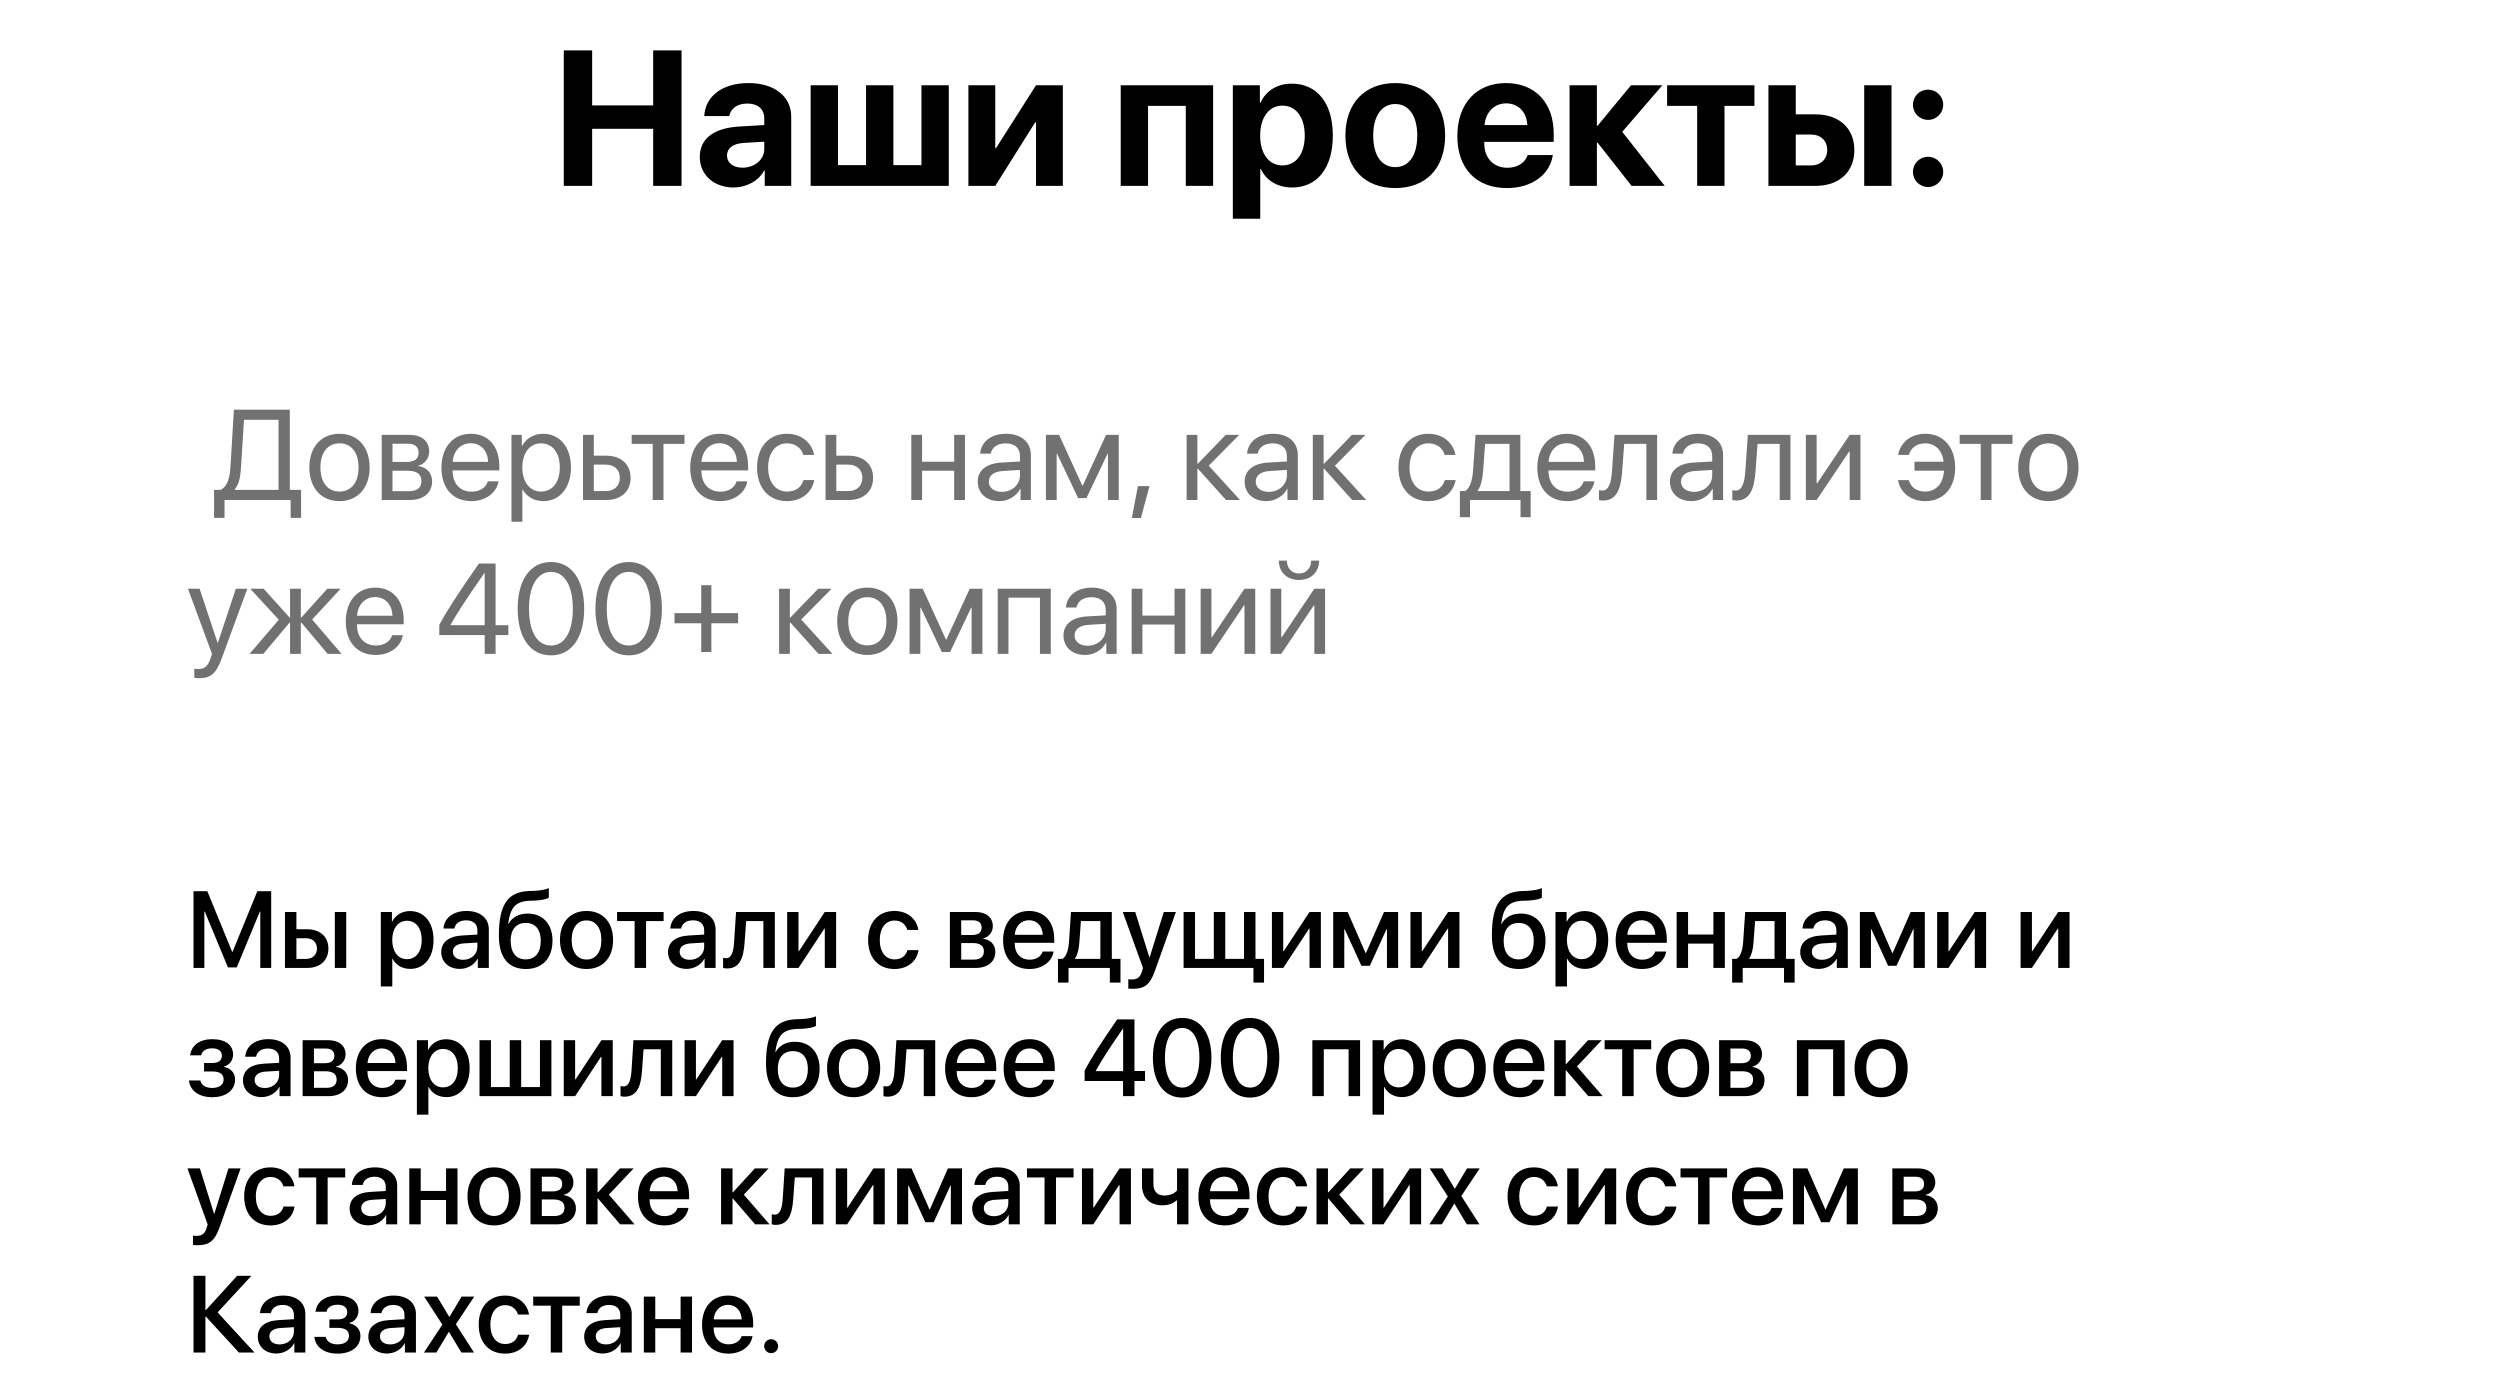 <?xml version="1.0" encoding="UTF-8"?> <svg xmlns="http://www.w3.org/2000/svg" width="390" height="215" viewBox="0 0 390 215" fill="none"><path d="M106.32 29H101.896V20.094H92.375V29H87.951V7.862H92.375V16.446H101.896V7.862H106.32V29ZM115.827 26.158C117.688 26.158 119.226 24.942 119.226 23.243V22.101L115.915 22.306C114.318 22.423 113.41 23.141 113.41 24.254C113.41 25.426 114.377 26.158 115.827 26.158ZM114.421 29.249C111.433 29.249 109.162 27.315 109.162 24.488C109.162 21.632 111.359 19.977 115.271 19.742L119.226 19.508V18.468C119.226 17.003 118.2 16.153 116.589 16.153C114.992 16.153 113.981 16.944 113.776 18.102H109.865C110.026 15.055 112.619 12.96 116.779 12.96C120.808 12.96 123.43 15.04 123.43 18.204V29H119.299V26.598H119.211C118.332 28.268 116.384 29.249 114.421 29.249ZM126.462 29V13.297H130.725V25.763H135.104V13.297H139.367V25.763H143.747V13.297H148.01V29H126.462ZM155.261 29H151.071V13.297H155.261V23.111H155.378L161.618 13.297H165.808V29H161.618V19.068H161.501L155.261 29ZM184.982 29V16.52H179.094V29H174.831V13.297H189.245V29H184.982ZM201.491 13.048C205.476 13.048 207.922 16.08 207.922 21.148C207.922 26.202 205.49 29.249 201.564 29.249C199.279 29.249 197.521 28.136 196.687 26.363H196.599V34.127H192.321V13.297H196.54V16.036H196.628C197.478 14.19 199.221 13.048 201.491 13.048ZM200.056 25.807C202.194 25.807 203.542 24.005 203.542 21.148C203.542 18.307 202.194 16.476 200.056 16.476C197.961 16.476 196.584 18.336 196.584 21.148C196.584 23.99 197.961 25.807 200.056 25.807ZM217.663 29.337C212.917 29.337 209.885 26.29 209.885 21.134C209.885 16.051 212.961 12.96 217.663 12.96C222.365 12.96 225.441 16.036 225.441 21.134C225.441 26.305 222.409 29.337 217.663 29.337ZM217.663 26.07C219.758 26.07 221.091 24.298 221.091 21.148C221.091 18.028 219.743 16.227 217.663 16.227C215.583 16.227 214.221 18.028 214.221 21.148C214.221 24.298 215.554 26.07 217.663 26.07ZM234.963 16.124C233.088 16.124 231.74 17.545 231.594 19.508H238.259C238.171 17.501 236.867 16.124 234.963 16.124ZM238.317 24.195H242.243C241.774 27.271 238.962 29.337 235.08 29.337C230.246 29.337 227.346 26.246 227.346 21.222C227.346 16.212 230.275 12.96 234.919 12.96C239.489 12.96 242.375 16.051 242.375 20.826V22.13H231.55V22.394C231.55 24.635 232.971 26.173 235.153 26.173C236.721 26.173 237.922 25.396 238.317 24.195ZM253.068 20.562L259.704 29H254.533L249.23 22.262H249.113V29H244.851V13.297H249.113V19.61H249.23L254.445 13.297H259.338L253.068 20.562ZM273.693 13.297V16.52H269.021V29H264.758V16.52H260.07V13.297H273.693ZM290.817 29V13.297H295.08V29H290.817ZM282.497 20.987H280.139V25.807H282.497C284.05 25.807 285.046 24.825 285.046 23.39C285.046 21.954 284.035 20.987 282.497 20.987ZM275.876 29V13.297H280.139V17.838H283.2C286.906 17.838 289.279 20.006 289.279 23.419C289.279 26.832 286.906 29 283.2 29H275.876ZM300.778 29.176C299.46 29.176 298.42 28.121 298.42 26.817C298.42 25.499 299.46 24.459 300.778 24.459C302.082 24.459 303.137 25.499 303.137 26.817C303.137 28.121 302.082 29.176 300.778 29.176ZM300.778 18.702C299.46 18.702 298.42 17.648 298.42 16.344C298.42 15.025 299.46 13.985 300.778 13.985C302.082 13.985 303.137 15.025 303.137 16.344C303.137 17.648 302.082 18.702 300.778 18.702Z" fill="black"></path><path d="M37.603 72.814C37.506 74.426 37.31 75.5 36.617 76.34V76.418H43.453V65.49H38.062L37.603 72.814ZM35.025 78V80.783H33.395V76.418H34.44C35.465 75.871 35.846 74.621 35.953 72.775L36.49 63.908H45.211V76.418H46.969V80.783H45.338V78H35.025ZM52.965 78.176C50.152 78.176 48.258 76.154 48.258 72.922C48.258 69.68 50.152 67.668 52.965 67.668C55.768 67.668 57.662 69.68 57.662 72.922C57.662 76.154 55.768 78.176 52.965 78.176ZM52.965 76.682C54.762 76.682 55.934 75.314 55.934 72.922C55.934 70.529 54.762 69.162 52.965 69.162C51.168 69.162 49.986 70.529 49.986 72.922C49.986 75.314 51.168 76.682 52.965 76.682ZM63.658 69.221H61.227V72.062H63.404C64.684 72.062 65.299 71.594 65.299 70.617C65.299 69.719 64.723 69.221 63.658 69.221ZM63.541 73.43H61.227V76.623H63.844C65.074 76.623 65.738 76.066 65.738 75.041C65.738 73.957 65.025 73.43 63.541 73.43ZM59.547 78V67.844H63.893C65.797 67.844 66.959 68.83 66.959 70.441C66.959 71.477 66.227 72.434 65.289 72.629V72.707C66.568 72.883 67.408 73.811 67.408 75.08C67.408 76.877 66.08 78 63.922 78H59.547ZM73.434 69.143C71.842 69.143 70.728 70.363 70.621 72.053H76.139C76.1 70.353 75.035 69.143 73.434 69.143ZM76.1 75.09H77.769C77.477 76.867 75.758 78.176 73.541 78.176C70.631 78.176 68.863 76.154 68.863 72.961C68.863 69.807 70.66 67.668 73.463 67.668C76.207 67.668 77.897 69.66 77.897 72.736V73.381H70.611V73.478C70.611 75.422 71.754 76.701 73.58 76.701C74.869 76.701 75.816 76.047 76.1 75.09ZM84.723 67.668C87.311 67.668 89.068 69.738 89.068 72.922C89.068 76.106 87.32 78.176 84.762 78.176C83.307 78.176 82.135 77.463 81.529 76.35H81.49V81.389H79.791V67.844H81.402V69.562H81.441C82.066 68.42 83.248 67.668 84.723 67.668ZM84.391 76.682C86.197 76.682 87.33 75.227 87.33 72.922C87.33 70.627 86.197 69.162 84.391 69.162C82.652 69.162 81.481 70.666 81.481 72.922C81.481 75.188 82.652 76.682 84.391 76.682ZM94.527 72.482H92.633V76.603H94.527C95.846 76.603 96.695 75.783 96.695 74.543C96.695 73.293 95.836 72.482 94.527 72.482ZM90.953 78V67.844H92.633V71.086H94.557C96.881 71.086 98.375 72.424 98.375 74.543C98.375 76.662 96.881 78 94.557 78H90.953ZM106.783 67.844V69.24H103.502V78H101.822V69.24H98.541V67.844H106.783ZM112.242 69.143C110.65 69.143 109.537 70.363 109.43 72.053H114.947C114.908 70.353 113.844 69.143 112.242 69.143ZM114.908 75.09H116.578C116.285 76.867 114.566 78.176 112.35 78.176C109.439 78.176 107.672 76.154 107.672 72.961C107.672 69.807 109.469 67.668 112.271 67.668C115.016 67.668 116.705 69.66 116.705 72.736V73.381H109.42V73.478C109.42 75.422 110.562 76.701 112.389 76.701C113.678 76.701 114.625 76.047 114.908 75.09ZM126.998 70.969H125.318C125.025 69.992 124.195 69.162 122.76 69.162C120.992 69.162 119.83 70.656 119.83 72.922C119.83 75.246 121.012 76.682 122.779 76.682C124.127 76.682 125.016 76.018 125.338 74.894H127.018C126.686 76.818 125.055 78.176 122.77 78.176C119.947 78.176 118.102 76.154 118.102 72.922C118.102 69.758 119.938 67.668 122.75 67.668C125.201 67.668 126.695 69.24 126.998 70.969ZM132.359 72.482H130.465V76.603H132.359C133.678 76.603 134.527 75.783 134.527 74.543C134.527 73.293 133.668 72.482 132.359 72.482ZM128.785 78V67.844H130.465V71.086H132.389C134.713 71.086 136.207 72.424 136.207 74.543C136.207 76.662 134.713 78 132.389 78H128.785ZM148.854 78V73.43H143.844V78H142.164V67.844H143.844V72.033H148.854V67.844H150.533V78H148.854ZM156.285 76.731C157.887 76.731 159.117 75.607 159.117 74.143V73.312L156.402 73.478C155.035 73.566 154.254 74.172 154.254 75.129C154.254 76.096 155.064 76.731 156.285 76.731ZM155.904 78.176C153.883 78.176 152.525 76.955 152.525 75.129C152.525 73.391 153.863 72.297 156.207 72.16L159.117 71.994V71.144C159.117 69.904 158.297 69.162 156.891 69.162C155.582 69.162 154.762 69.777 154.547 70.773H152.906C153.023 69.016 154.527 67.668 156.93 67.668C159.312 67.668 160.816 68.957 160.816 70.978V78H159.205V76.252H159.166C158.561 77.414 157.271 78.176 155.904 78.176ZM164.84 78H163.16V67.844H165.221L168.834 75.754H168.912L172.545 67.844H174.527V78H172.838V70.793H172.77L169.488 77.707H168.189L164.908 70.793H164.84V78ZM177.984 80.803H176.568L177.516 75.832H179.322L177.984 80.803ZM188.561 72.648L193.443 78H191.256L186.871 73.117H186.793V78H185.113V67.844H186.793V72.336H186.871L191.207 67.844H193.307L188.561 72.648ZM197.926 76.731C199.527 76.731 200.758 75.607 200.758 74.143V73.312L198.043 73.478C196.676 73.566 195.895 74.172 195.895 75.129C195.895 76.096 196.705 76.731 197.926 76.731ZM197.545 78.176C195.523 78.176 194.166 76.955 194.166 75.129C194.166 73.391 195.504 72.297 197.848 72.16L200.758 71.994V71.144C200.758 69.904 199.938 69.162 198.531 69.162C197.223 69.162 196.402 69.777 196.188 70.773H194.547C194.664 69.016 196.168 67.668 198.57 67.668C200.953 67.668 202.457 68.957 202.457 70.978V78H200.846V76.252H200.807C200.201 77.414 198.912 78.176 197.545 78.176ZM208.248 72.648L213.131 78H210.943L206.559 73.117H206.48V78H204.801V67.844H206.48V72.336H206.559L210.895 67.844H212.994L208.248 72.648ZM227.057 70.969H225.377C225.084 69.992 224.254 69.162 222.818 69.162C221.051 69.162 219.889 70.656 219.889 72.922C219.889 75.246 221.07 76.682 222.838 76.682C224.186 76.682 225.074 76.018 225.396 74.894H227.076C226.744 76.818 225.113 78.176 222.828 78.176C220.006 78.176 218.16 76.154 218.16 72.922C218.16 69.758 219.996 67.668 222.809 67.668C225.26 67.668 226.754 69.24 227.057 70.969ZM235.484 76.603V69.24H231.676L231.363 73.518C231.275 74.777 231.012 75.881 230.533 76.525V76.603H235.484ZM229.322 80.686H227.74V76.603H228.59C229.332 76.115 229.693 74.846 229.791 73.478L230.182 67.844H237.174V76.603H238.785V80.686H237.203V78H229.322V80.686ZM244.391 69.143C242.799 69.143 241.686 70.363 241.578 72.053H247.096C247.057 70.353 245.992 69.143 244.391 69.143ZM247.057 75.09H248.727C248.434 76.867 246.715 78.176 244.498 78.176C241.588 78.176 239.82 76.154 239.82 72.961C239.82 69.807 241.617 67.668 244.42 67.668C247.164 67.668 248.854 69.66 248.854 72.736V73.381H241.568V73.478C241.568 75.422 242.711 76.701 244.537 76.701C245.826 76.701 246.773 76.047 247.057 75.09ZM253.062 73.518C252.857 76.32 252.184 78.088 250.045 78.088C249.752 78.088 249.557 78.029 249.439 77.981V76.447C249.527 76.477 249.713 76.525 249.957 76.525C250.963 76.525 251.344 75.344 251.471 73.478L251.861 67.844H258.512V78H256.832V69.24H253.375L253.062 73.518ZM264.273 76.731C265.875 76.731 267.105 75.607 267.105 74.143V73.312L264.391 73.478C263.023 73.566 262.242 74.172 262.242 75.129C262.242 76.096 263.053 76.731 264.273 76.731ZM263.893 78.176C261.871 78.176 260.514 76.955 260.514 75.129C260.514 73.391 261.852 72.297 264.195 72.16L267.105 71.994V71.144C267.105 69.904 266.285 69.162 264.879 69.162C263.57 69.162 262.75 69.777 262.535 70.773H260.895C261.012 69.016 262.516 67.668 264.918 67.668C267.301 67.668 268.805 68.957 268.805 70.978V78H267.193V76.252H267.154C266.549 77.414 265.26 78.176 263.893 78.176ZM273.863 73.518C273.658 76.32 272.984 78.088 270.846 78.088C270.553 78.088 270.357 78.029 270.24 77.981V76.447C270.328 76.477 270.514 76.525 270.758 76.525C271.764 76.525 272.145 75.344 272.271 73.478L272.662 67.844H279.312V78H277.633V69.24H274.176L273.863 73.518ZM283.395 78H281.715V67.844H283.395V75.402H283.473L288.551 67.844H290.23V78H288.551V70.441H288.473L283.395 78ZM297.77 74.904C298.092 76.027 298.99 76.682 300.328 76.682C301.949 76.682 303.15 75.51 303.258 73.42H298.658V72.033H303.209C302.994 70.217 301.852 69.162 300.348 69.162C298.912 69.162 298.053 69.973 297.789 70.969H296.109C296.393 69.231 297.906 67.668 300.357 67.668C303.16 67.668 305.006 69.758 305.006 72.922C305.006 76.154 303.16 78.176 300.338 78.176C298.053 78.176 296.432 76.828 296.09 74.904H297.77ZM313.951 67.844V69.24H310.67V78H308.99V69.24H305.709V67.844H313.951ZM319.547 78.176C316.734 78.176 314.84 76.154 314.84 72.922C314.84 69.68 316.734 67.668 319.547 67.668C322.35 67.668 324.244 69.68 324.244 72.922C324.244 76.154 322.35 78.176 319.547 78.176ZM319.547 76.682C321.344 76.682 322.516 75.314 322.516 72.922C322.516 70.529 321.344 69.162 319.547 69.162C317.75 69.162 316.568 70.529 316.568 72.922C316.568 75.314 317.75 76.682 319.547 76.682ZM31.041 105.799C30.836 105.799 30.494 105.779 30.309 105.74V104.314C30.494 104.354 30.758 104.363 30.973 104.363C31.92 104.363 32.447 103.904 32.838 102.723L33.072 102.01L29.322 91.844H31.139L33.951 100.301H33.98L36.793 91.844H38.58L34.586 102.713C33.717 105.086 32.877 105.799 31.041 105.799ZM48.697 96.648L53.287 102H51.109L47.008 97.117H46.93V102H45.25V97.117H45.182L41.08 102H38.932L43.492 96.678L39.039 91.844H41.129L45.182 96.336H45.25V91.844H46.93V96.336H47.008L51.06 91.844H53.131L48.697 96.648ZM58.512 93.143C56.92 93.143 55.807 94.363 55.699 96.053H61.217C61.178 94.353 60.113 93.143 58.512 93.143ZM61.178 99.09H62.848C62.555 100.867 60.836 102.176 58.619 102.176C55.709 102.176 53.941 100.154 53.941 96.961C53.941 93.807 55.738 91.668 58.541 91.668C61.285 91.668 62.975 93.66 62.975 96.736V97.381H55.69V97.478C55.69 99.422 56.832 100.701 58.658 100.701C59.947 100.701 60.895 100.047 61.178 99.09ZM75.611 102V99.07H68.531V97.478C69.732 95.252 71.383 92.684 74.713 87.908H77.311V97.527H79.303V99.07H77.311V102H75.611ZM70.269 97.488V97.527H75.611V89.373H75.582C72.916 93.182 71.383 95.535 70.269 97.488ZM85.953 102.234C82.662 102.234 80.758 99.402 80.758 94.949C80.758 90.535 82.682 87.674 85.953 87.674C89.225 87.674 91.129 90.516 91.129 94.939C91.129 99.393 89.234 102.234 85.953 102.234ZM85.953 100.701C88.15 100.701 89.361 98.465 89.361 94.949C89.361 91.482 88.131 89.217 85.953 89.217C83.775 89.217 82.525 91.502 82.525 94.939C82.525 98.455 83.746 100.701 85.953 100.701ZM98.082 102.234C94.791 102.234 92.887 99.402 92.887 94.949C92.887 90.535 94.811 87.674 98.082 87.674C101.354 87.674 103.258 90.516 103.258 94.939C103.258 99.393 101.363 102.234 98.082 102.234ZM98.082 100.701C100.279 100.701 101.49 98.465 101.49 94.949C101.49 91.482 100.26 89.217 98.082 89.217C95.904 89.217 94.654 91.502 94.654 94.939C94.654 98.455 95.875 100.701 98.082 100.701ZM110.973 97.234V101.707H109.391V97.234H105.221V95.652H109.391V91.287H110.973V95.652H115.143V97.234H110.973ZM124.986 96.648L129.869 102H127.682L123.297 97.117H123.219V102H121.539V91.844H123.219V96.336H123.297L127.633 91.844H129.732L124.986 96.648ZM135.309 102.176C132.496 102.176 130.602 100.154 130.602 96.922C130.602 93.68 132.496 91.668 135.309 91.668C138.111 91.668 140.006 93.68 140.006 96.922C140.006 100.154 138.111 102.176 135.309 102.176ZM135.309 100.682C137.105 100.682 138.277 99.314 138.277 96.922C138.277 94.529 137.105 93.162 135.309 93.162C133.512 93.162 132.33 94.529 132.33 96.922C132.33 99.314 133.512 100.682 135.309 100.682ZM143.57 102H141.891V91.844H143.951L147.564 99.754H147.643L151.275 91.844H153.258V102H151.568V94.793H151.5L148.219 101.707H146.92L143.639 94.793H143.57V102ZM162.232 102V93.24H157.32V102H155.641V91.844H163.922V102H162.232ZM169.664 100.73C171.266 100.73 172.496 99.607 172.496 98.143V97.312L169.781 97.478C168.414 97.566 167.633 98.172 167.633 99.129C167.633 100.096 168.443 100.73 169.664 100.73ZM169.283 102.176C167.262 102.176 165.904 100.955 165.904 99.129C165.904 97.391 167.242 96.297 169.586 96.16L172.496 95.994V95.144C172.496 93.904 171.676 93.162 170.27 93.162C168.961 93.162 168.141 93.777 167.926 94.773H166.285C166.402 93.016 167.906 91.668 170.309 91.668C172.691 91.668 174.195 92.957 174.195 94.978V102H172.584V100.252H172.545C171.939 101.414 170.65 102.176 169.283 102.176ZM183.229 102V97.43H178.219V102H176.539V91.844H178.219V96.033H183.229V91.844H184.908V102H183.229ZM188.98 102H187.301V91.844H188.98V99.402H189.059L194.137 91.844H195.816V102H194.137V94.441H194.059L188.98 102ZM199.879 102H198.199V91.844H199.879V99.402H199.957L205.035 91.844H206.715V102H205.035V94.441H204.957L199.879 102ZM199.498 87.449H200.748C200.748 88.582 201.48 89.471 202.643 89.471C203.805 89.471 204.537 88.582 204.537 87.449H205.787C205.787 89.246 204.508 90.477 202.643 90.477C200.777 90.477 199.498 89.246 199.498 87.449Z" fill="#717171"></path><path d="M42.306 151H40.605V142.185H40.546L36.935 150.909H35.558L31.939 142.185H31.88V151H30.187V139.022H32.337L36.213 148.477H36.28L40.148 139.022H42.306V151ZM52.234 151V142.268H54.01V151H52.234ZM47.752 146.368H46.241V149.589H47.752C48.781 149.589 49.445 148.941 49.445 147.979C49.445 147.007 48.773 146.368 47.752 146.368ZM44.456 151V142.268H46.241V144.965H47.909C49.926 144.965 51.23 146.136 51.23 147.979C51.23 149.83 49.926 151 47.909 151H44.456ZM63.955 142.126C66.171 142.126 67.632 143.87 67.632 146.634C67.632 149.398 66.179 151.149 63.988 151.149C62.734 151.149 61.738 150.535 61.24 149.564H61.199V153.889H59.406V142.268H61.141V143.77H61.174C61.688 142.766 62.693 142.126 63.955 142.126ZM63.481 149.63C64.901 149.63 65.789 148.468 65.789 146.634C65.789 144.808 64.901 143.637 63.481 143.637C62.112 143.637 61.19 144.833 61.19 146.634C61.19 148.452 62.103 149.63 63.481 149.63ZM72.239 149.73C73.492 149.73 74.472 148.867 74.472 147.729V147.041L72.322 147.173C71.251 147.248 70.645 147.721 70.645 148.468C70.645 149.232 71.276 149.73 72.239 149.73ZM71.741 151.149C70.031 151.149 68.835 150.087 68.835 148.518C68.835 146.991 70.006 146.053 72.081 145.937L74.472 145.795V145.123C74.472 144.152 73.816 143.571 72.72 143.571C71.683 143.571 71.035 144.069 70.877 144.849H69.184C69.284 143.272 70.628 142.11 72.787 142.11C74.903 142.11 76.256 143.23 76.256 144.982V151H74.538V149.564H74.497C73.99 150.535 72.886 151.149 71.741 151.149ZM82.034 151.166C79.303 151.166 77.825 149.381 77.825 145.928C77.825 141.081 79.236 139.113 82.557 138.997L83.337 138.972C84.275 138.931 85.221 138.756 85.62 138.541V140.026C85.395 140.234 84.507 140.45 83.436 140.491L82.673 140.516C80.34 140.599 79.602 141.645 79.278 144.11H79.344C79.9 143.081 80.955 142.517 82.324 142.517C84.682 142.517 86.192 144.16 86.192 146.733C86.192 149.481 84.607 151.166 82.034 151.166ZM82.017 149.664C83.495 149.664 84.358 148.618 84.358 146.758C84.358 144.99 83.495 143.978 82.017 143.978C80.531 143.978 79.66 144.99 79.66 146.758C79.66 148.618 80.523 149.664 82.017 149.664ZM91.497 151.166C88.998 151.166 87.355 149.448 87.355 146.634C87.355 143.828 89.006 142.11 91.497 142.11C93.987 142.11 95.639 143.828 95.639 146.634C95.639 149.448 93.995 151.166 91.497 151.166ZM91.497 149.688C92.908 149.688 93.812 148.576 93.812 146.634C93.812 144.7 92.899 143.587 91.497 143.587C90.094 143.587 89.181 144.7 89.181 146.634C89.181 148.576 90.094 149.688 91.497 149.688ZM103.524 142.268V143.687H100.785V151H99.001V143.687H96.261V142.268H103.524ZM107.617 149.73C108.87 149.73 109.85 148.867 109.85 147.729V147.041L107.7 147.173C106.629 147.248 106.023 147.721 106.023 148.468C106.023 149.232 106.654 149.73 107.617 149.73ZM107.119 151.149C105.409 151.149 104.213 150.087 104.213 148.518C104.213 146.991 105.384 146.053 107.459 145.937L109.85 145.795V145.123C109.85 144.152 109.194 143.571 108.098 143.571C107.061 143.571 106.413 144.069 106.255 144.849H104.562C104.662 143.272 106.006 142.11 108.165 142.11C110.281 142.11 111.634 143.23 111.634 144.982V151H109.916V149.564H109.875C109.368 150.535 108.264 151.149 107.119 151.149ZM116.158 147.024C115.992 149.498 115.37 151.083 113.411 151.083C113.12 151.083 112.913 151.033 112.805 150.992V149.415C112.888 149.439 113.054 149.481 113.278 149.481C114.125 149.481 114.423 148.468 114.523 146.949L114.822 142.268H120.873V151H119.088V143.687H116.399L116.158 147.024ZM124.567 151H122.799V142.268H124.567V148.385H124.633L128.667 142.268H130.436V151H128.667V144.866H128.601L124.567 151ZM143.269 145.065H141.542C141.31 144.26 140.646 143.604 139.533 143.604C138.147 143.604 137.242 144.791 137.242 146.634C137.242 148.526 138.155 149.664 139.55 149.664C140.612 149.664 141.31 149.132 141.559 148.219H143.285C143.028 149.971 141.592 151.166 139.533 151.166C137.035 151.166 135.424 149.431 135.424 146.634C135.424 143.895 137.035 142.11 139.517 142.11C141.675 142.11 143.02 143.455 143.269 145.065ZM151.785 143.571H149.951V145.862H151.611C152.624 145.862 153.13 145.472 153.13 144.7C153.13 143.978 152.657 143.571 151.785 143.571ZM151.727 147.115H149.951V149.697H151.926C152.939 149.697 153.487 149.249 153.487 148.41C153.487 147.547 152.906 147.115 151.727 147.115ZM148.183 151V142.268H152.15C153.852 142.268 154.881 143.114 154.881 144.492C154.881 145.397 154.234 146.219 153.396 146.376V146.443C154.524 146.592 155.271 147.389 155.271 148.485C155.271 150.021 154.093 151 152.2 151H148.183ZM160.526 143.554C159.272 143.554 158.393 144.509 158.301 145.829H162.667C162.626 144.492 161.779 143.554 160.526 143.554ZM162.659 148.435H164.361C164.112 150.029 162.601 151.166 160.601 151.166C158.036 151.166 156.483 149.431 156.483 146.675C156.483 143.936 158.061 142.11 160.526 142.11C162.95 142.11 164.46 143.82 164.46 146.468V147.082H158.293V147.19C158.293 148.709 159.206 149.713 160.642 149.713C161.663 149.713 162.418 149.199 162.659 148.435ZM171.657 149.581V143.687H168.619L168.378 147.024C168.312 148.053 168.096 148.95 167.698 149.514V149.581H171.657ZM166.693 153.291H165.042V149.581H165.747C166.386 149.182 166.677 148.128 166.76 146.949L167.075 142.268H173.442V149.581H174.795V153.291H173.135V151H166.693V153.291ZM176.746 154.254C176.604 154.254 176.148 154.237 176.015 154.212V152.76C176.148 152.793 176.447 152.793 176.596 152.793C177.435 152.793 177.875 152.444 178.148 151.548C178.148 151.531 178.306 151.017 178.306 151.008L175.152 142.268H177.094L179.311 149.373H179.335L181.552 142.268H183.444L180.166 151.457C179.418 153.573 178.563 154.254 176.746 154.254ZM197.19 153.291H195.539V151H184.64V142.268H186.424V149.581H189.354V142.268H191.139V149.581H194.069V142.268H195.854V149.581H197.19V153.291ZM200.187 151H198.419V142.268H200.187V148.385H200.253L204.288 142.268H206.056V151H204.288V144.866H204.221L200.187 151ZM209.708 151H207.981V142.268H210.231L213.028 148.667H213.095L215.909 142.268H218.108V151H216.365V144.94H216.307L213.692 150.66H212.381L209.766 144.94H209.708V151ZM221.802 151H220.034V142.268H221.802V148.385H221.869L225.903 142.268H227.671V151H225.903V144.866H225.836L221.802 151ZM236.943 151.166C234.212 151.166 232.734 149.381 232.734 145.928C232.734 141.081 234.146 139.113 237.466 138.997L238.246 138.972C239.184 138.931 240.13 138.756 240.529 138.541V140.026C240.305 140.234 239.417 140.45 238.346 140.491L237.582 140.516C235.25 140.599 234.511 141.645 234.187 144.11H234.253C234.81 143.081 235.864 142.517 237.233 142.517C239.591 142.517 241.102 144.16 241.102 146.733C241.102 149.481 239.516 151.166 236.943 151.166ZM236.926 149.664C238.404 149.664 239.267 148.618 239.267 146.758C239.267 144.99 238.404 143.978 236.926 143.978C235.44 143.978 234.569 144.99 234.569 146.758C234.569 148.618 235.432 149.664 236.926 149.664ZM247.203 142.126C249.419 142.126 250.88 143.87 250.88 146.634C250.88 149.398 249.427 151.149 247.236 151.149C245.982 151.149 244.986 150.535 244.488 149.564H244.447V153.889H242.654V142.268H244.389V143.77H244.422C244.937 142.766 245.941 142.126 247.203 142.126ZM246.729 149.63C248.149 149.63 249.037 148.468 249.037 146.634C249.037 144.808 248.149 143.637 246.729 143.637C245.36 143.637 244.438 144.833 244.438 146.634C244.438 148.452 245.352 149.63 246.729 149.63ZM256.084 143.554C254.831 143.554 253.951 144.509 253.86 145.829H258.226C258.185 144.492 257.338 143.554 256.084 143.554ZM258.218 148.435H259.919C259.67 150.029 258.16 151.166 256.159 151.166C253.594 151.166 252.042 149.431 252.042 146.675C252.042 143.936 253.619 142.11 256.084 142.11C258.508 142.11 260.019 143.82 260.019 146.468V147.082H253.852V147.19C253.852 148.709 254.765 149.713 256.201 149.713C257.222 149.713 257.977 149.199 258.218 148.435ZM267.291 151V147.198H263.339V151H261.555V142.268H263.339V145.787H267.291V142.268H269.075V151H267.291ZM276.828 149.581V143.687H273.79L273.549 147.024C273.483 148.053 273.267 148.95 272.869 149.514V149.581H276.828ZM271.864 153.291H270.212V149.581H270.918C271.557 149.182 271.848 148.128 271.931 146.949L272.246 142.268H278.613V149.581H279.966V153.291H278.306V151H271.864V153.291ZM284.241 149.73C285.494 149.73 286.474 148.867 286.474 147.729V147.041L284.324 147.173C283.253 147.248 282.647 147.721 282.647 148.468C282.647 149.232 283.278 149.73 284.241 149.73ZM283.743 151.149C282.033 151.149 280.837 150.087 280.837 148.518C280.837 146.991 282.008 146.053 284.083 145.937L286.474 145.795V145.123C286.474 144.152 285.818 143.571 284.722 143.571C283.685 143.571 283.037 144.069 282.879 144.849H281.186C281.286 143.272 282.63 142.11 284.789 142.11C286.905 142.11 288.258 143.23 288.258 144.982V151H286.54V149.564H286.499C285.992 150.535 284.888 151.149 283.743 151.149ZM291.869 151H290.143V142.268H292.392L295.189 148.667H295.256L298.07 142.268H300.27V151H298.526V144.94H298.468L295.854 150.66H294.542L291.927 144.94H291.869V151ZM303.963 151H302.195V142.268H303.963V148.385H304.03L308.064 142.268H309.832V151H308.064V144.866H307.998L303.963 151ZM316.979 151H315.211V142.268H316.979V148.385H317.045L321.08 142.268H322.848V151H321.08V144.866H321.013L316.979 151ZM33.101 171.166C31.059 171.166 29.639 170.162 29.481 168.551H31.25C31.432 169.307 32.096 169.722 33.101 169.722C34.246 169.722 34.885 169.19 34.885 168.418C34.885 167.547 34.296 167.148 33.109 167.148H31.831V165.829H33.084C34.088 165.829 34.611 165.447 34.611 164.683C34.611 164.011 34.13 163.538 33.109 163.538C32.146 163.538 31.498 163.953 31.382 164.633H29.664C29.847 163.081 31.15 162.11 33.101 162.11C35.217 162.11 36.363 163.056 36.363 164.509C36.363 165.397 35.815 166.152 34.968 166.368V166.435C36.081 166.692 36.67 167.414 36.67 168.41C36.67 170.07 35.267 171.166 33.101 171.166ZM41.31 169.73C42.563 169.73 43.543 168.867 43.543 167.729V167.041L41.393 167.173C40.322 167.248 39.716 167.721 39.716 168.468C39.716 169.232 40.347 169.73 41.31 169.73ZM40.812 171.149C39.102 171.149 37.907 170.087 37.907 168.518C37.907 166.991 39.077 166.053 41.152 165.937L43.543 165.795V165.123C43.543 164.152 42.887 163.571 41.791 163.571C40.754 163.571 40.106 164.069 39.949 164.849H38.255C38.355 163.272 39.7 162.11 41.858 162.11C43.975 162.11 45.328 163.23 45.328 164.982V171H43.609V169.564H43.568C43.062 170.535 41.958 171.149 40.812 171.149ZM50.815 163.571H48.98V165.862H50.64C51.653 165.862 52.159 165.472 52.159 164.7C52.159 163.978 51.686 163.571 50.815 163.571ZM50.756 167.115H48.98V169.697H50.956C51.968 169.697 52.516 169.249 52.516 168.41C52.516 167.547 51.935 167.115 50.756 167.115ZM47.212 171V162.268H51.18C52.881 162.268 53.911 163.114 53.911 164.492C53.911 165.397 53.263 166.219 52.425 166.376V166.443C53.554 166.592 54.301 167.389 54.301 168.485C54.301 170.021 53.122 171 51.23 171H47.212ZM59.555 163.554C58.302 163.554 57.422 164.509 57.331 165.829H61.697C61.655 164.492 60.809 163.554 59.555 163.554ZM61.688 168.435H63.39C63.141 170.029 61.63 171.166 59.63 171.166C57.065 171.166 55.513 169.431 55.513 166.675C55.513 163.936 57.09 162.11 59.555 162.11C61.979 162.11 63.49 163.82 63.49 166.468V167.082H57.322V167.19C57.322 168.709 58.235 169.713 59.671 169.713C60.692 169.713 61.448 169.199 61.688 168.435ZM69.582 162.126C71.799 162.126 73.26 163.87 73.26 166.634C73.26 169.398 71.807 171.149 69.616 171.149C68.362 171.149 67.366 170.535 66.868 169.564H66.827V173.889H65.034V162.268H66.769V163.77H66.802C67.316 162.766 68.321 162.126 69.582 162.126ZM69.109 169.63C70.529 169.63 71.417 168.468 71.417 166.634C71.417 164.808 70.529 163.637 69.109 163.637C67.74 163.637 66.818 164.833 66.818 166.634C66.818 168.452 67.731 169.63 69.109 169.63ZM74.804 171V162.268H76.588V169.581H79.519V162.268H81.303V169.581H84.233V162.268H86.018V171H74.804ZM89.72 171H87.952V162.268H89.72V168.385H89.787L93.821 162.268H95.589V171H93.821V164.866H93.754L89.72 171ZM100.154 167.024C99.988 169.498 99.366 171.083 97.407 171.083C97.116 171.083 96.909 171.033 96.801 170.992V169.415C96.884 169.439 97.05 169.481 97.274 169.481C98.121 169.481 98.419 168.468 98.519 166.949L98.818 162.268H104.869V171H103.084V163.687H100.395L100.154 167.024ZM108.563 171H106.795V162.268H108.563V168.385H108.629L112.664 162.268H114.432V171H112.664V164.866H112.597L108.563 171ZM123.704 171.166C120.973 171.166 119.495 169.381 119.495 165.928C119.495 161.081 120.906 159.113 124.227 158.997L125.007 158.972C125.945 158.931 126.891 158.756 127.29 158.541V160.026C127.065 160.234 126.177 160.45 125.106 160.491L124.343 160.516C122.01 160.599 121.271 161.645 120.948 164.11H121.014C121.57 163.081 122.625 162.517 123.994 162.517C126.352 162.517 127.862 164.16 127.862 166.733C127.862 169.481 126.277 171.166 123.704 171.166ZM123.687 169.664C125.165 169.664 126.028 168.618 126.028 166.758C126.028 164.99 125.165 163.978 123.687 163.978C122.201 163.978 121.33 164.99 121.33 166.758C121.33 168.618 122.193 169.664 123.687 169.664ZM133.167 171.166C130.668 171.166 129.024 169.448 129.024 166.634C129.024 163.828 130.676 162.11 133.167 162.11C135.657 162.11 137.309 163.828 137.309 166.634C137.309 169.448 135.665 171.166 133.167 171.166ZM133.167 169.688C134.578 169.688 135.482 168.576 135.482 166.634C135.482 164.7 134.569 163.587 133.167 163.587C131.764 163.587 130.851 164.7 130.851 166.634C130.851 168.576 131.764 169.688 133.167 169.688ZM141.177 167.024C141.011 169.498 140.388 171.083 138.429 171.083C138.139 171.083 137.931 171.033 137.823 170.992V169.415C137.906 169.439 138.072 169.481 138.296 169.481C139.143 169.481 139.442 168.468 139.542 166.949L139.84 162.268H145.892V171H144.107V163.687H141.417L141.177 167.024ZM151.478 163.554C150.225 163.554 149.345 164.509 149.253 165.829H153.62C153.578 164.492 152.731 163.554 151.478 163.554ZM153.611 168.435H155.313C155.064 170.029 153.553 171.166 151.553 171.166C148.988 171.166 147.436 169.431 147.436 166.675C147.436 163.936 149.013 162.11 151.478 162.11C153.902 162.11 155.413 163.82 155.413 166.468V167.082H149.245V167.19C149.245 168.709 150.158 169.713 151.594 169.713C152.615 169.713 153.371 169.199 153.611 168.435ZM160.609 163.554C159.355 163.554 158.476 164.509 158.384 165.829H162.75C162.709 164.492 161.862 163.554 160.609 163.554ZM162.742 168.435H164.444C164.195 170.029 162.684 171.166 160.684 171.166C158.119 171.166 156.566 169.431 156.566 166.675C156.566 163.936 158.144 162.11 160.609 162.11C163.033 162.11 164.543 163.82 164.543 166.468V167.082H158.376V167.19C158.376 168.709 159.289 169.713 160.725 169.713C161.746 169.713 162.501 169.199 162.742 168.435ZM175.193 171V168.634H169.2V167.007C170.229 165.073 171.591 162.923 174.289 159.022H176.978V167.074H178.622V168.634H176.978V171H175.193ZM170.935 167.057V167.099H175.21V160.458H175.177C173.102 163.455 171.89 165.322 170.935 167.057ZM184.424 171.224C181.552 171.224 179.85 168.817 179.85 164.999C179.85 161.205 181.568 158.798 184.424 158.798C187.288 158.798 188.981 161.197 188.981 164.99C188.981 168.809 187.296 171.224 184.424 171.224ZM184.424 169.664C186.134 169.664 187.105 167.896 187.105 164.999C187.105 162.143 186.117 160.358 184.424 160.358C182.73 160.358 181.734 162.151 181.734 164.999C181.734 167.887 182.714 169.664 184.424 169.664ZM195.016 171.224C192.144 171.224 190.442 168.817 190.442 164.999C190.442 161.205 192.16 158.798 195.016 158.798C197.879 158.798 199.573 161.197 199.573 164.99C199.573 168.809 197.888 171.224 195.016 171.224ZM195.016 169.664C196.726 169.664 197.697 167.896 197.697 164.999C197.697 162.143 196.709 160.358 195.016 160.358C193.322 160.358 192.326 162.151 192.326 164.999C192.326 167.887 193.306 169.664 195.016 169.664ZM210.38 171V163.687H206.512V171H204.728V162.268H212.173V171H210.38ZM218.665 162.126C220.881 162.126 222.342 163.87 222.342 166.634C222.342 169.398 220.889 171.149 218.698 171.149C217.444 171.149 216.448 170.535 215.95 169.564H215.909V173.889H214.116V162.268H215.851V163.77H215.884C216.398 162.766 217.403 162.126 218.665 162.126ZM218.191 169.63C219.611 169.63 220.499 168.468 220.499 166.634C220.499 164.808 219.611 163.637 218.191 163.637C216.822 163.637 215.9 164.833 215.9 166.634C215.9 168.452 216.813 169.63 218.191 169.63ZM227.646 171.166C225.147 171.166 223.504 169.448 223.504 166.634C223.504 163.828 225.156 162.11 227.646 162.11C230.136 162.11 231.788 163.828 231.788 166.634C231.788 169.448 230.145 171.166 227.646 171.166ZM227.646 169.688C229.057 169.688 229.962 168.576 229.962 166.634C229.962 164.7 229.049 163.587 227.646 163.587C226.243 163.587 225.33 164.7 225.33 166.634C225.33 168.576 226.243 169.688 227.646 169.688ZM236.993 163.554C235.739 163.554 234.859 164.509 234.768 165.829H239.134C239.093 164.492 238.246 163.554 236.993 163.554ZM239.126 168.435H240.828C240.579 170.029 239.068 171.166 237.067 171.166C234.502 171.166 232.95 169.431 232.95 166.675C232.95 163.936 234.527 162.11 236.993 162.11C239.417 162.11 240.927 163.82 240.927 166.468V167.082H234.76V167.19C234.76 168.709 235.673 169.713 237.109 169.713C238.13 169.713 238.885 169.199 239.126 168.435ZM246.007 166.368L250.025 171H247.775L244.314 166.974H244.248V171H242.463V162.268H244.248V166.003H244.314L247.734 162.268H249.875L246.007 166.368ZM257.587 162.268V163.687H254.848V171H253.063V163.687H250.324V162.268H257.587ZM262.493 171.166C259.994 171.166 258.351 169.448 258.351 166.634C258.351 163.828 260.002 162.11 262.493 162.11C264.983 162.11 266.635 163.828 266.635 166.634C266.635 169.448 264.991 171.166 262.493 171.166ZM262.493 169.688C263.904 169.688 264.809 168.576 264.809 166.634C264.809 164.7 263.896 163.587 262.493 163.587C261.09 163.587 260.177 164.7 260.177 166.634C260.177 168.576 261.09 169.688 262.493 169.688ZM271.781 163.571H269.947V165.862H271.607C272.62 165.862 273.126 165.472 273.126 164.7C273.126 163.978 272.653 163.571 271.781 163.571ZM271.723 167.115H269.947V169.697H271.922C272.935 169.697 273.483 169.249 273.483 168.41C273.483 167.547 272.902 167.115 271.723 167.115ZM268.179 171V162.268H272.146C273.848 162.268 274.877 163.114 274.877 164.492C274.877 165.397 274.23 166.219 273.392 166.376V166.443C274.521 166.592 275.268 167.389 275.268 168.485C275.268 170.021 274.089 171 272.196 171H268.179ZM285.967 171V163.687H282.099V171H280.314V162.268H287.76V171H285.967ZM293.455 171.166C290.956 171.166 289.312 169.448 289.312 166.634C289.312 163.828 290.964 162.11 293.455 162.11C295.945 162.11 297.597 163.828 297.597 166.634C297.597 169.448 295.953 171.166 293.455 171.166ZM293.455 169.688C294.866 169.688 295.771 168.576 295.771 166.634C295.771 164.7 294.857 163.587 293.455 163.587C292.052 163.587 291.139 164.7 291.139 166.634C291.139 168.576 292.052 169.688 293.455 169.688ZM30.834 194.254C30.693 194.254 30.237 194.237 30.104 194.212V192.76C30.237 192.793 30.536 192.793 30.685 192.793C31.523 192.793 31.963 192.444 32.237 191.548C32.237 191.531 32.395 191.017 32.395 191.008L29.241 182.268H31.183L33.399 189.373H33.424L35.641 182.268H37.533L34.254 191.457C33.507 193.573 32.652 194.254 30.834 194.254ZM45.934 185.065H44.207C43.975 184.26 43.31 183.604 42.198 183.604C40.812 183.604 39.907 184.791 39.907 186.634C39.907 188.526 40.82 189.664 42.215 189.664C43.277 189.664 43.975 189.132 44.224 188.219H45.95C45.693 189.971 44.257 191.166 42.198 191.166C39.7 191.166 38.089 189.431 38.089 186.634C38.089 183.895 39.7 182.11 42.182 182.11C44.34 182.11 45.685 183.455 45.934 185.065ZM53.852 182.268V183.687H51.113V191H49.329V183.687H46.589V182.268H53.852ZM57.945 189.73C59.198 189.73 60.178 188.867 60.178 187.729V187.041L58.028 187.173C56.957 187.248 56.351 187.721 56.351 188.468C56.351 189.232 56.982 189.73 57.945 189.73ZM57.447 191.149C55.737 191.149 54.541 190.087 54.541 188.518C54.541 186.991 55.712 186.053 57.787 185.937L60.178 185.795V185.123C60.178 184.152 59.522 183.571 58.426 183.571C57.389 183.571 56.741 184.069 56.584 184.849H54.89C54.99 183.272 56.334 182.11 58.493 182.11C60.609 182.11 61.962 183.23 61.962 184.982V191H60.244V189.564H60.203C59.696 190.535 58.592 191.149 57.447 191.149ZM69.582 191V187.198H65.631V191H63.847V182.268H65.631V185.787H69.582V182.268H71.367V191H69.582ZM77.07 191.166C74.571 191.166 72.928 189.448 72.928 186.634C72.928 183.828 74.58 182.11 77.07 182.11C79.56 182.11 81.212 183.828 81.212 186.634C81.212 189.448 79.568 191.166 77.07 191.166ZM77.07 189.688C78.481 189.688 79.386 188.576 79.386 186.634C79.386 184.7 78.473 183.587 77.07 183.587C75.667 183.587 74.754 184.7 74.754 186.634C74.754 188.576 75.667 189.688 77.07 189.688ZM86.358 183.571H84.524V185.862H86.184C87.197 185.862 87.703 185.472 87.703 184.7C87.703 183.978 87.23 183.571 86.358 183.571ZM86.3 187.115H84.524V189.697H86.499C87.512 189.697 88.06 189.249 88.06 188.41C88.06 187.547 87.479 187.115 86.3 187.115ZM82.756 191V182.268H86.724C88.425 182.268 89.455 183.114 89.455 184.492C89.455 185.397 88.807 186.219 87.969 186.376V186.443C89.098 186.592 89.845 187.389 89.845 188.485C89.845 190.021 88.666 191 86.773 191H82.756ZM94.983 186.368L99.001 191H96.751L93.29 186.974H93.223V191H91.439V182.268H93.223V186.003H93.29L96.71 182.268H98.851L94.983 186.368ZM103.566 183.554C102.312 183.554 101.433 184.509 101.341 185.829H105.708C105.666 184.492 104.819 183.554 103.566 183.554ZM105.699 188.435H107.401C107.152 190.029 105.641 191.166 103.641 191.166C101.076 191.166 99.523 189.431 99.523 186.675C99.523 183.936 101.101 182.11 103.566 182.11C105.99 182.11 107.5 183.82 107.5 186.468V187.082H101.333V187.19C101.333 188.709 102.246 189.713 103.682 189.713C104.703 189.713 105.458 189.199 105.699 188.435ZM116.034 186.368L120.051 191H117.802L114.34 186.974H114.274V191H112.489V182.268H114.274V186.003H114.34L117.76 182.268H119.902L116.034 186.368ZM123.745 187.024C123.579 189.498 122.957 191.083 120.998 191.083C120.707 191.083 120.5 191.033 120.392 190.992V189.415C120.475 189.439 120.641 189.481 120.865 189.481C121.711 189.481 122.01 188.468 122.11 186.949L122.409 182.268H128.46V191H126.675V183.687H123.986L123.745 187.024ZM132.154 191H130.386V182.268H132.154V188.385H132.22L136.254 182.268H138.022V191H136.254V184.866H136.188L132.154 191ZM141.675 191H139.948V182.268H142.198L144.995 188.667H145.062L147.875 182.268H150.075V191H148.332V184.94H148.274L145.659 190.66H144.348L141.733 184.94H141.675V191ZM155.064 189.73C156.317 189.73 157.297 188.867 157.297 187.729V187.041L155.147 187.173C154.076 187.248 153.47 187.721 153.47 188.468C153.47 189.232 154.101 189.73 155.064 189.73ZM154.566 191.149C152.856 191.149 151.661 190.087 151.661 188.518C151.661 186.991 152.831 186.053 154.906 185.937L157.297 185.795V185.123C157.297 184.152 156.641 183.571 155.545 183.571C154.508 183.571 153.86 184.069 153.703 184.849H152.009C152.109 183.272 153.454 182.11 155.612 182.11C157.729 182.11 159.082 183.23 159.082 184.982V191H157.363V189.564H157.322C156.815 190.535 155.711 191.149 154.566 191.149ZM167.474 182.268V183.687H164.734V191H162.95V183.687H160.21V182.268H167.474ZM170.553 191H168.785V182.268H170.553V188.385H170.62L174.654 182.268H176.422V191H174.654V184.866H174.587L170.553 191ZM185.395 191H183.619V187.281H183.502C183.029 187.729 182.307 188.028 181.344 188.028C179.286 188.028 178.148 186.775 178.148 184.866V182.268H179.933V184.733C179.933 185.82 180.522 186.501 181.626 186.501C182.598 186.501 183.253 186.136 183.619 185.704V182.268H185.395V191ZM190.99 183.554C189.736 183.554 188.856 184.509 188.765 185.829H193.131C193.09 184.492 192.243 183.554 190.99 183.554ZM193.123 188.435H194.825C194.576 190.029 193.065 191.166 191.064 191.166C188.5 191.166 186.947 189.431 186.947 186.675C186.947 183.936 188.524 182.11 190.99 182.11C193.414 182.11 194.924 183.82 194.924 186.468V187.082H188.757V187.19C188.757 188.709 189.67 189.713 191.106 189.713C192.127 189.713 192.882 189.199 193.123 188.435ZM203.914 185.065H202.188C201.955 184.26 201.291 183.604 200.179 183.604C198.792 183.604 197.888 184.791 197.888 186.634C197.888 188.526 198.801 189.664 200.195 189.664C201.258 189.664 201.955 189.132 202.204 188.219H203.931C203.673 189.971 202.237 191.166 200.179 191.166C197.68 191.166 196.07 189.431 196.07 186.634C196.07 183.895 197.68 182.11 200.162 182.11C202.32 182.11 203.665 183.455 203.914 185.065ZM208.919 186.368L212.937 191H210.688L207.226 186.974H207.16V191H205.375V182.268H207.16V186.003H207.226L210.646 182.268H212.788L208.919 186.368ZM215.826 191H214.058V182.268H215.826V188.385H215.892L219.926 182.268H221.694V191H219.926V184.866H219.86L215.826 191ZM226.899 187.788H226.857L224.923 191H222.981L225.861 186.642L223.022 182.268H225.031L226.94 185.43H226.974L228.858 182.268H230.833L227.97 186.584L230.8 191H228.825L226.899 187.788ZM243.027 185.065H241.301C241.068 184.26 240.404 183.604 239.292 183.604C237.906 183.604 237.001 184.791 237.001 186.634C237.001 188.526 237.914 189.664 239.309 189.664C240.371 189.664 241.068 189.132 241.317 188.219H243.044C242.787 189.971 241.351 191.166 239.292 191.166C236.793 191.166 235.183 189.431 235.183 186.634C235.183 183.895 236.793 182.11 239.275 182.11C241.434 182.11 242.778 183.455 243.027 185.065ZM246.256 191H244.488V182.268H246.256V188.385H246.323L250.357 182.268H252.125V191H250.357V184.866H250.291L246.256 191ZM261.505 185.065H259.778C259.546 184.26 258.882 183.604 257.77 183.604C256.383 183.604 255.479 184.791 255.479 186.634C255.479 188.526 256.392 189.664 257.786 189.664C258.849 189.664 259.546 189.132 259.795 188.219H261.521C261.264 189.971 259.828 191.166 257.77 191.166C255.271 191.166 253.661 189.431 253.661 186.634C253.661 183.895 255.271 182.11 257.753 182.11C259.911 182.11 261.256 183.455 261.505 185.065ZM269.424 182.268V183.687H266.685V191H264.9V183.687H262.161V182.268H269.424ZM274.23 183.554C272.977 183.554 272.097 184.509 272.005 185.829H276.372C276.33 184.492 275.483 183.554 274.23 183.554ZM276.363 188.435H278.065C277.816 190.029 276.305 191.166 274.305 191.166C271.74 191.166 270.188 189.431 270.188 186.675C270.188 183.936 271.765 182.11 274.23 182.11C276.654 182.11 278.165 183.82 278.165 186.468V187.082H271.997V187.19C271.997 188.709 272.91 189.713 274.346 189.713C275.367 189.713 276.123 189.199 276.363 188.435ZM281.427 191H279.7V182.268H281.95L284.747 188.667H284.813L287.627 182.268H289.827V191H288.084V184.94H288.026L285.411 190.66H284.1L281.485 184.94H281.427V191ZM298.809 183.571H296.974V185.862H298.634C299.647 185.862 300.153 185.472 300.153 184.7C300.153 183.978 299.68 183.571 298.809 183.571ZM298.75 187.115H296.974V189.697H298.95C299.962 189.697 300.51 189.249 300.51 188.41C300.51 187.547 299.929 187.115 298.75 187.115ZM295.206 191V182.268H299.174C300.875 182.268 301.905 183.114 301.905 184.492C301.905 185.397 301.257 186.219 300.419 186.376V186.443C301.548 186.592 302.295 187.389 302.295 188.485C302.295 190.021 301.116 191 299.224 191H295.206ZM33.947 204.733L39.708 211H37.276L32.113 205.38H32.046V211H30.187V199.022H32.046V204.384H32.113L36.994 199.022H39.218L33.947 204.733ZM43.618 209.73C44.871 209.73 45.851 208.867 45.851 207.729V207.041L43.701 207.173C42.63 207.248 42.024 207.721 42.024 208.468C42.024 209.232 42.655 209.73 43.618 209.73ZM43.12 211.149C41.41 211.149 40.214 210.087 40.214 208.518C40.214 206.991 41.385 206.053 43.46 205.937L45.851 205.795V205.123C45.851 204.152 45.195 203.571 44.099 203.571C43.062 203.571 42.414 204.069 42.256 204.849H40.563C40.663 203.272 42.007 202.11 44.166 202.11C46.282 202.11 47.635 203.23 47.635 204.982V211H45.917V209.564H45.876C45.369 210.535 44.265 211.149 43.12 211.149ZM52.657 211.166C50.615 211.166 49.196 210.162 49.038 208.551H50.806C50.989 209.307 51.653 209.722 52.657 209.722C53.803 209.722 54.442 209.19 54.442 208.418C54.442 207.547 53.852 207.148 52.666 207.148H51.387V205.829H52.641C53.645 205.829 54.168 205.447 54.168 204.683C54.168 204.011 53.687 203.538 52.666 203.538C51.703 203.538 51.055 203.953 50.939 204.633H49.221C49.403 203.081 50.706 202.11 52.657 202.11C54.774 202.11 55.919 203.056 55.919 204.509C55.919 205.397 55.372 206.152 54.525 206.368V206.435C55.637 206.692 56.227 207.414 56.227 208.41C56.227 210.07 54.824 211.166 52.657 211.166ZM60.867 209.73C62.12 209.73 63.1 208.867 63.1 207.729V207.041L60.95 207.173C59.879 207.248 59.273 207.721 59.273 208.468C59.273 209.232 59.904 209.73 60.867 209.73ZM60.369 211.149C58.659 211.149 57.463 210.087 57.463 208.518C57.463 206.991 58.634 206.053 60.709 205.937L63.1 205.795V205.123C63.1 204.152 62.444 203.571 61.348 203.571C60.31 203.571 59.663 204.069 59.505 204.849H57.812C57.912 203.272 59.256 202.11 61.415 202.11C63.531 202.11 64.884 203.23 64.884 204.982V211H63.166V209.564H63.124C62.618 210.535 61.514 211.149 60.369 211.149ZM70.047 207.788H70.006L68.072 211H66.129L69.01 206.642L66.171 202.268H68.18L70.089 205.43H70.122L72.006 202.268H73.982L71.118 206.584L73.949 211H71.973L70.047 207.788ZM82.523 205.065H80.797C80.564 204.26 79.9 203.604 78.788 203.604C77.402 203.604 76.497 204.791 76.497 206.634C76.497 208.526 77.41 209.664 78.805 209.664C79.867 209.664 80.564 209.132 80.814 208.219H82.54C82.283 209.971 80.847 211.166 78.788 211.166C76.29 211.166 74.679 209.431 74.679 206.634C74.679 203.895 76.29 202.11 78.772 202.11C80.93 202.11 82.274 203.455 82.523 205.065ZM90.442 202.268V203.687H87.703V211H85.918V203.687H83.179V202.268H90.442ZM94.535 209.73C95.788 209.73 96.768 208.867 96.768 207.729V207.041L94.618 207.173C93.547 207.248 92.941 207.721 92.941 208.468C92.941 209.232 93.572 209.73 94.535 209.73ZM94.037 211.149C92.327 211.149 91.131 210.087 91.131 208.518C91.131 206.991 92.302 206.053 94.377 205.937L96.768 205.795V205.123C96.768 204.152 96.112 203.571 95.016 203.571C93.978 203.571 93.331 204.069 93.173 204.849H91.48C91.58 203.272 92.924 202.11 95.082 202.11C97.199 202.11 98.552 203.23 98.552 204.982V211H96.834V209.564H96.793C96.286 210.535 95.182 211.149 94.037 211.149ZM106.172 211V207.198H102.221V211H100.437V202.268H102.221V205.787H106.172V202.268H107.957V211H106.172ZM113.56 203.554C112.307 203.554 111.427 204.509 111.335 205.829H115.702C115.66 204.492 114.813 203.554 113.56 203.554ZM115.693 208.435H117.395C117.146 210.029 115.635 211.166 113.635 211.166C111.07 211.166 109.518 209.431 109.518 206.675C109.518 203.936 111.095 202.11 113.56 202.11C115.984 202.11 117.495 203.82 117.495 206.468V207.082H111.327V207.19C111.327 208.709 112.24 209.713 113.676 209.713C114.697 209.713 115.453 209.199 115.693 208.435ZM120.3 211.091C119.694 211.091 119.213 210.61 119.213 210.004C119.213 209.398 119.694 208.917 120.3 208.917C120.906 208.917 121.388 209.398 121.388 210.004C121.388 210.61 120.906 211.091 120.3 211.091Z" fill="black"></path></svg> 